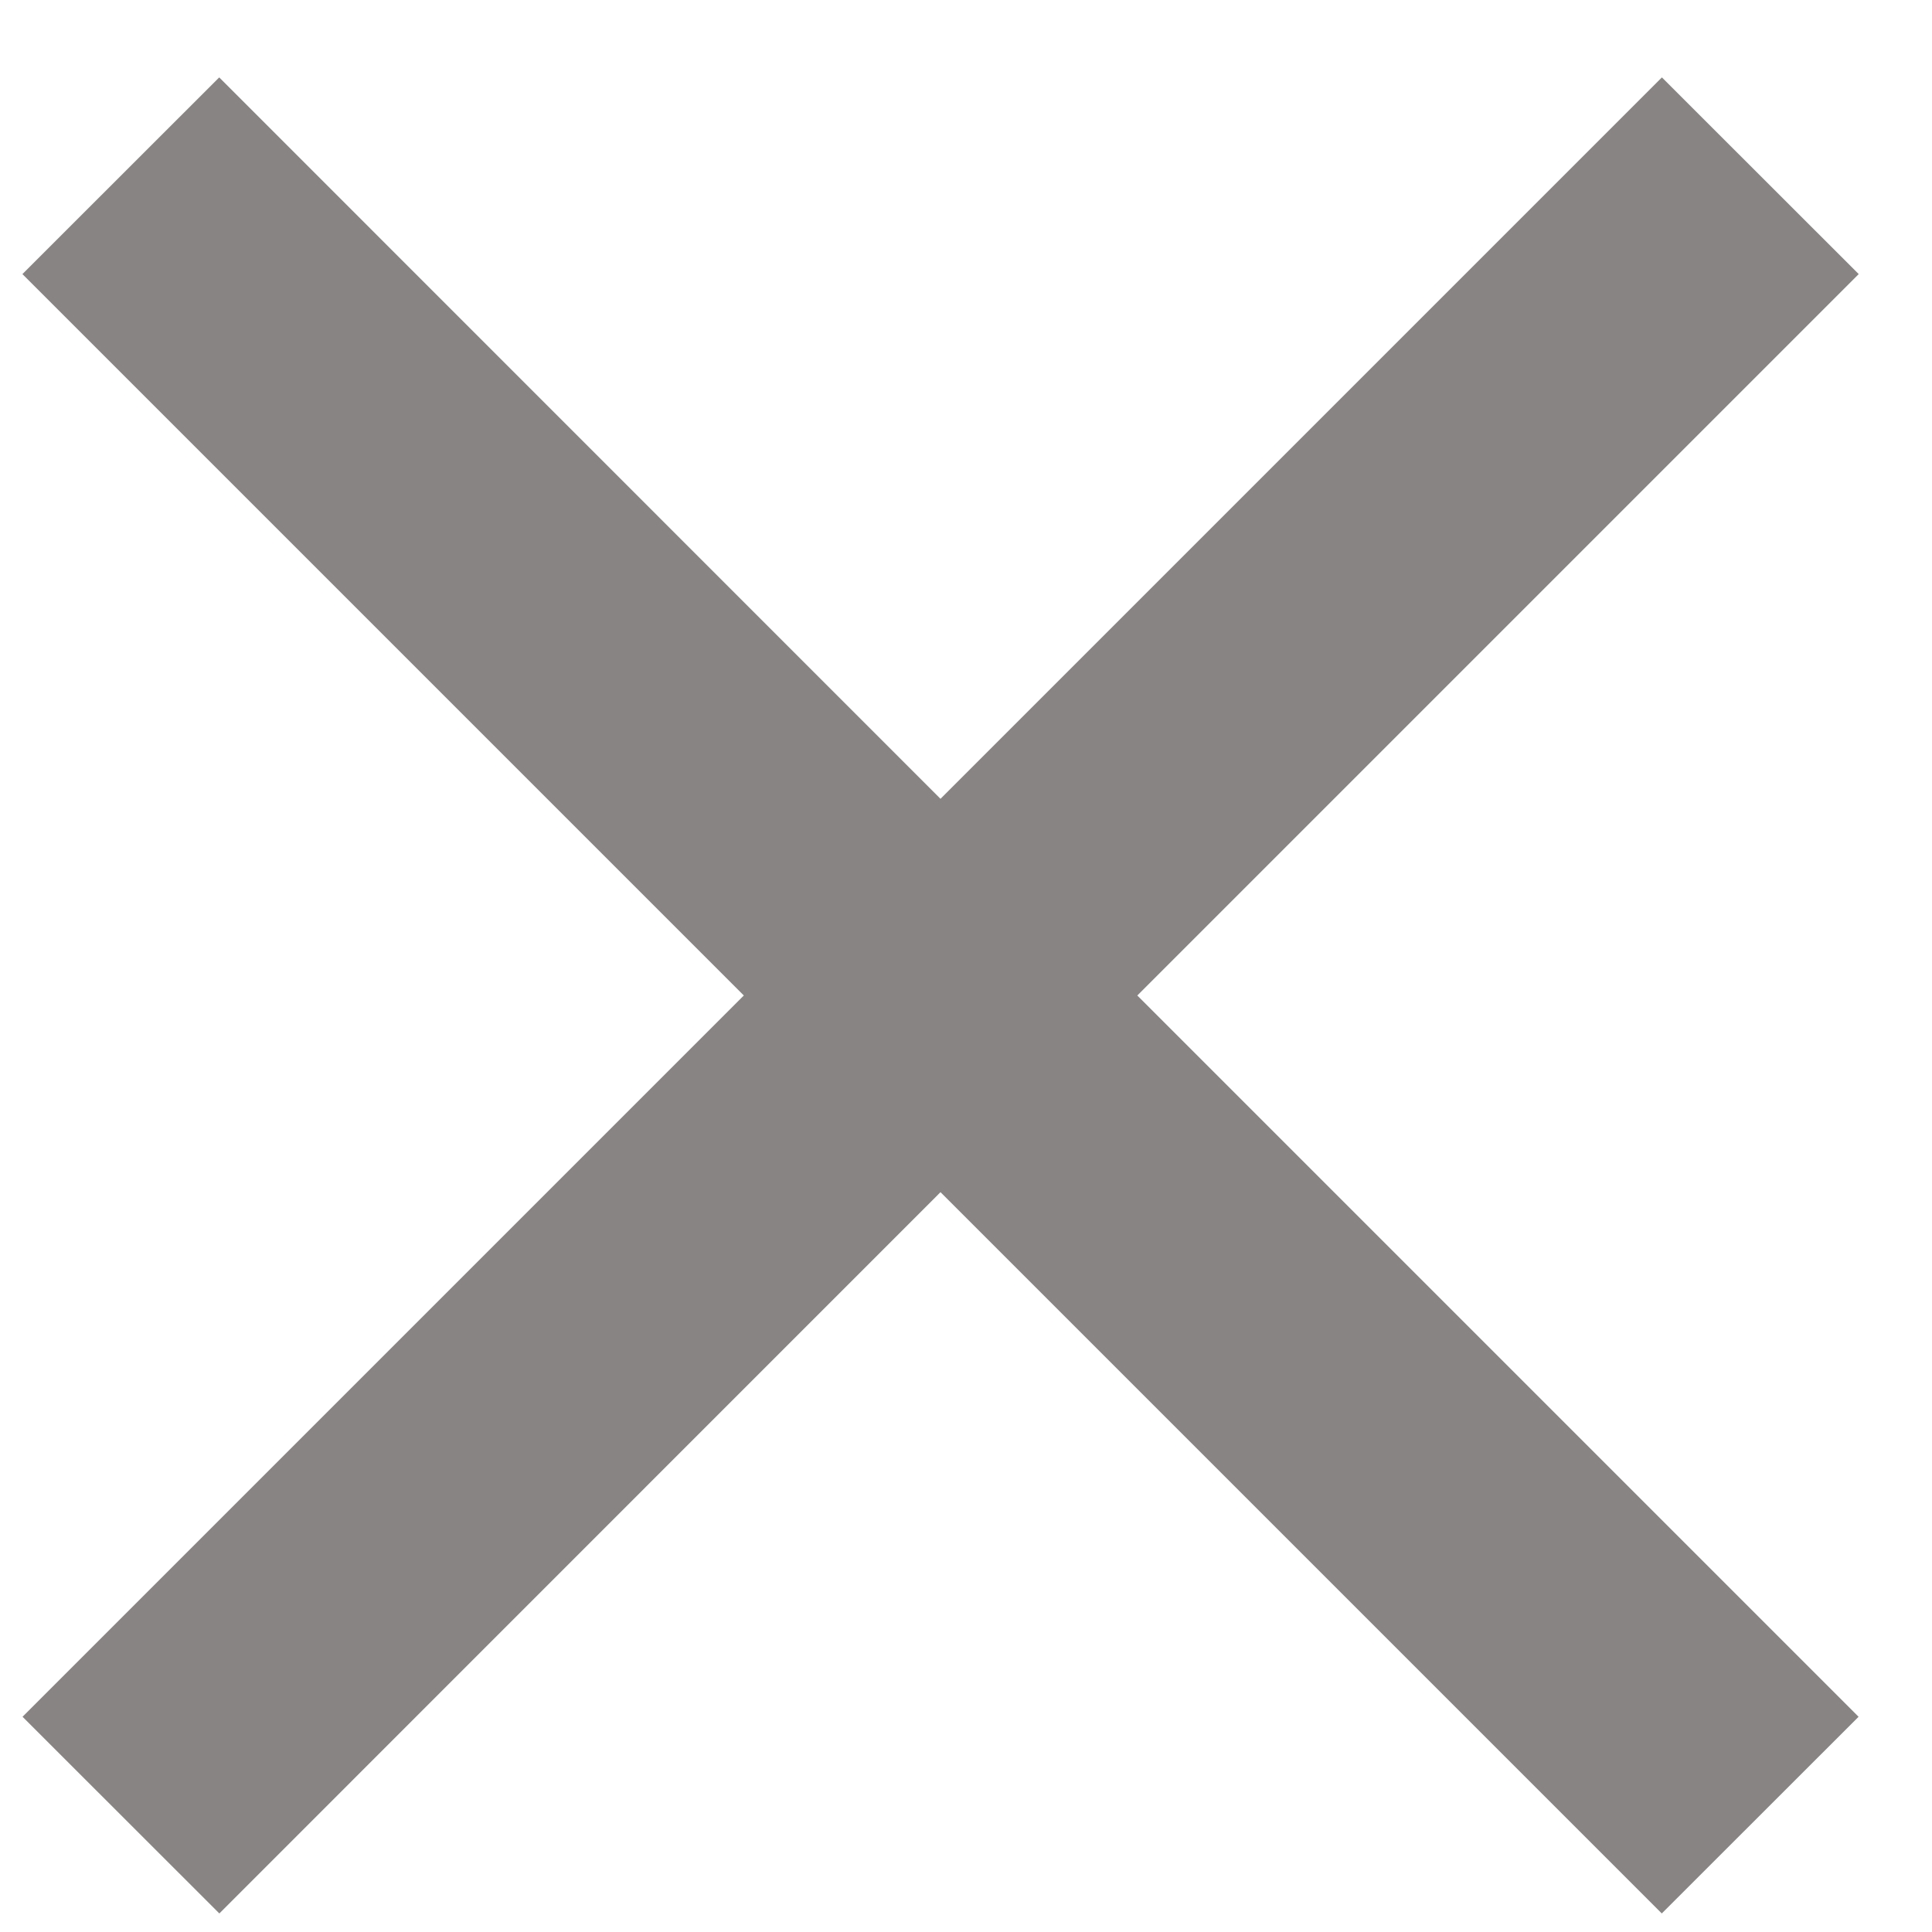 <svg width="15" height="15" viewBox="0 0 15 15" fill="none" xmlns="http://www.w3.org/2000/svg">
    <path fill-rule="evenodd" clip-rule="evenodd" d="M8.83 7.729L14.431 2.128L12.903 0.601L7.302 6.202L1.702 0.601L0.174 2.128L5.775 7.729L0.175 13.329L1.703 14.856L7.302 9.256L12.902 14.856L14.43 13.329L8.83 7.729Z" fill="#898484"/>
</svg>
